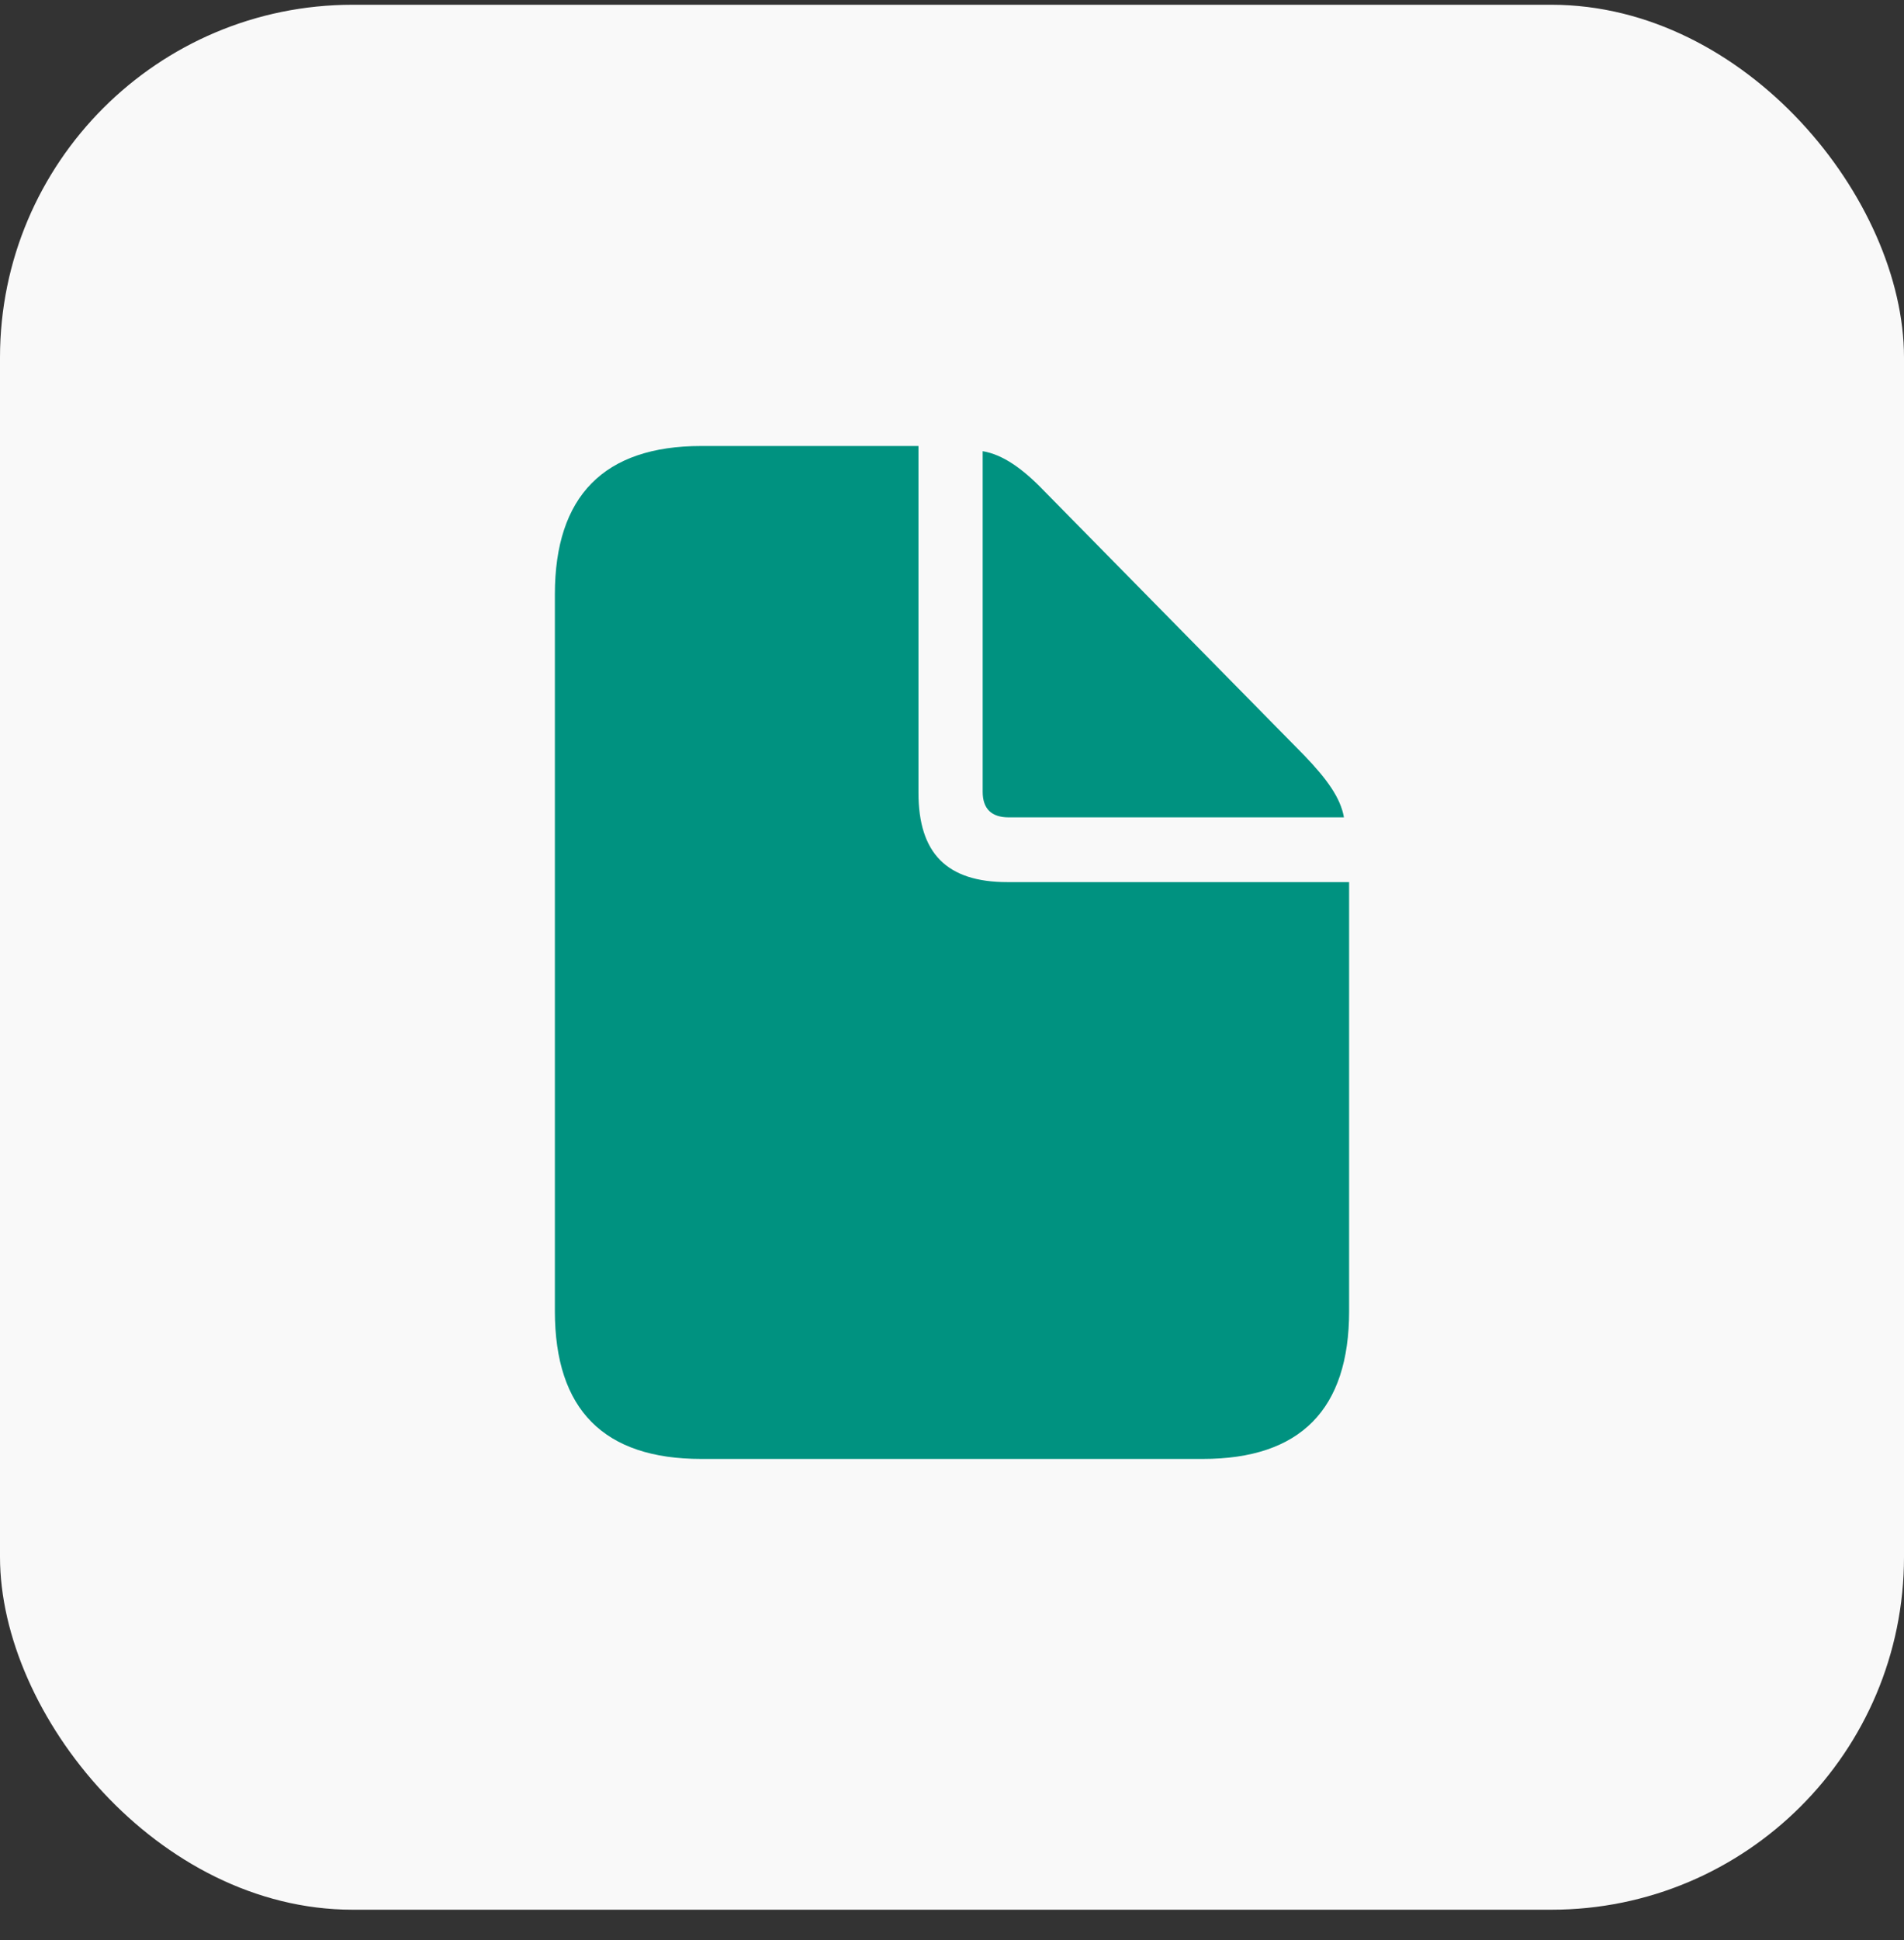 <?xml version="1.0" encoding="UTF-8"?> <svg xmlns="http://www.w3.org/2000/svg" width="54" height="55" viewBox="0 0 54 55" fill="none"><rect x="0" y="0" width="54" height="55" fill="#333333" stroke="none"/><rect y="0.135" width="54" height="54" rx="10" fill="#F9F9F9"></rect><path d="M19.889 41.357H34.111C36.884 41.357 38.263 39.951 38.263 37.165V25.005H28.567C26.853 25.005 26.049 24.187 26.049 22.473V12.643H19.889C17.13 12.643 15.737 14.062 15.737 16.849V37.165C15.737 39.964 17.13 41.357 19.889 41.357ZM28.607 23.17H38.116C38.022 22.621 37.634 22.085 37.005 21.429L29.611 13.915C28.995 13.273 28.433 12.884 27.87 12.79V22.447C27.87 22.929 28.125 23.17 28.607 23.17Z" fill="#009280"></path></svg> 